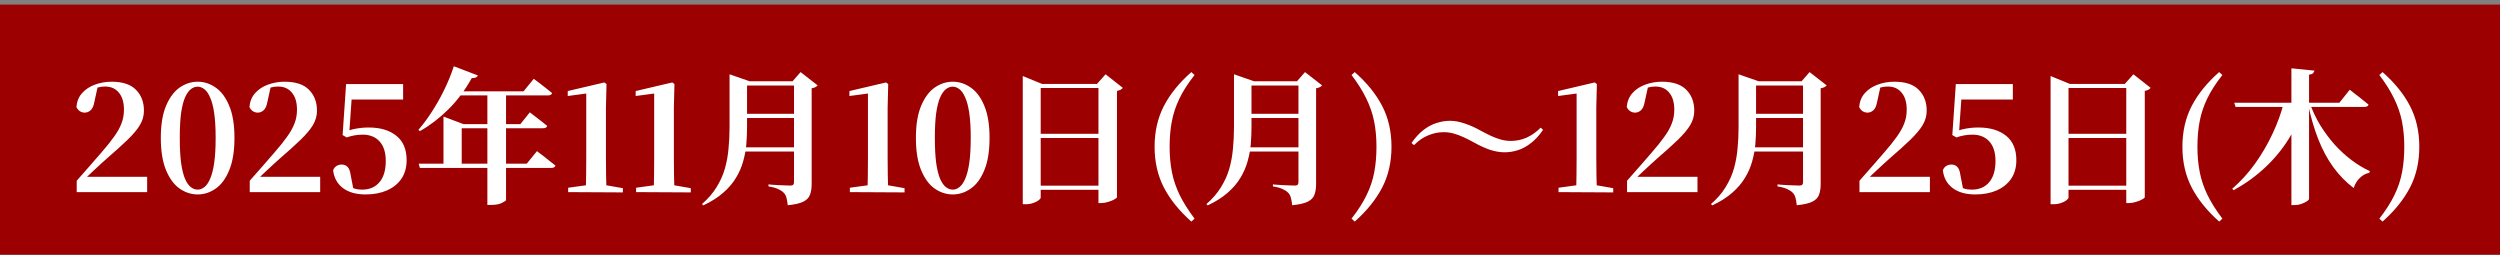<svg width="480" height="49" viewBox="0 0 480 49" fill="none" xmlns="http://www.w3.org/2000/svg">
<rect x="0" y="0" width="480" height="49" fill="#808080" stroke="none"/>
<rect width="480" height="48" transform="translate(0 0.885)" fill="#9D0000"/>
<path d="M14.727 36.885V34.701C15.586 33.749 16.417 32.806 17.22 31.873C18.022 30.939 18.769 30.081 19.459 29.297C20.486 28.121 21.308 27.094 21.924 26.217C22.558 25.339 23.025 24.499 23.323 23.697C23.641 22.894 23.799 22.017 23.799 21.065C23.799 19.646 23.473 18.554 22.82 17.789C22.185 17.005 21.298 16.613 20.16 16.613C19.73 16.613 19.291 16.669 18.843 16.781C18.395 16.893 17.929 17.079 17.444 17.341L18.759 16.641L18.116 19.581C17.966 20.383 17.714 20.925 17.36 21.205C17.023 21.485 16.66 21.625 16.267 21.625C15.913 21.625 15.586 21.522 15.287 21.317C15.008 21.111 14.802 20.85 14.671 20.533C14.765 19.469 15.129 18.582 15.764 17.873C16.417 17.145 17.238 16.603 18.227 16.249C19.235 15.875 20.299 15.689 21.419 15.689C23.529 15.689 25.087 16.202 26.096 17.229C27.122 18.255 27.636 19.599 27.636 21.261C27.636 22.231 27.374 23.155 26.852 24.033C26.329 24.891 25.535 25.834 24.471 26.861C23.426 27.869 22.091 29.073 20.468 30.473C20.15 30.753 19.758 31.107 19.291 31.537C18.843 31.947 18.349 32.405 17.808 32.909C17.285 33.394 16.753 33.898 16.212 34.421L16.52 33.441V33.945H28.252V36.885H14.727ZM37.961 37.333C36.728 37.333 35.571 36.959 34.489 36.213C33.425 35.466 32.556 34.29 31.884 32.685C31.212 31.079 30.877 29.007 30.877 26.469C30.877 23.949 31.212 21.895 31.884 20.309C32.556 18.722 33.425 17.555 34.489 16.809C35.571 16.062 36.728 15.689 37.961 15.689C39.193 15.689 40.34 16.062 41.404 16.809C42.487 17.555 43.355 18.722 44.008 20.309C44.681 21.895 45.017 23.949 45.017 26.469C45.017 29.007 44.681 31.079 44.008 32.685C43.355 34.29 42.487 35.466 41.404 36.213C40.34 36.959 39.193 37.333 37.961 37.333ZM37.961 36.409C38.39 36.409 38.81 36.25 39.221 35.933C39.65 35.615 40.023 35.083 40.34 34.337C40.676 33.571 40.938 32.554 41.124 31.285C41.311 29.997 41.404 28.391 41.404 26.469C41.404 24.565 41.311 22.978 41.124 21.709C40.938 20.439 40.676 19.441 40.34 18.713C40.023 17.966 39.65 17.434 39.221 17.117C38.81 16.799 38.39 16.641 37.961 16.641C37.494 16.641 37.055 16.799 36.645 17.117C36.234 17.434 35.861 17.966 35.525 18.713C35.207 19.441 34.955 20.439 34.769 21.709C34.6 22.959 34.517 24.546 34.517 26.469C34.517 28.391 34.6 29.997 34.769 31.285C34.955 32.573 35.207 33.59 35.525 34.337C35.861 35.083 36.234 35.615 36.645 35.933C37.055 36.25 37.494 36.409 37.961 36.409ZM47.95 36.885V34.701C48.809 33.749 49.639 32.806 50.442 31.873C51.245 30.939 51.992 30.081 52.682 29.297C53.709 28.121 54.53 27.094 55.146 26.217C55.781 25.339 56.248 24.499 56.546 23.697C56.864 22.894 57.022 22.017 57.022 21.065C57.022 19.646 56.696 18.554 56.042 17.789C55.407 17.005 54.521 16.613 53.382 16.613C52.953 16.613 52.514 16.669 52.066 16.781C51.618 16.893 51.151 17.079 50.666 17.341L51.982 16.641L51.338 19.581C51.189 20.383 50.937 20.925 50.582 21.205C50.246 21.485 49.882 21.625 49.49 21.625C49.136 21.625 48.809 21.522 48.51 21.317C48.23 21.111 48.025 20.85 47.894 20.533C47.987 19.469 48.352 18.582 48.986 17.873C49.639 17.145 50.461 16.603 51.45 16.249C52.458 15.875 53.522 15.689 54.642 15.689C56.752 15.689 58.31 16.202 59.318 17.229C60.345 18.255 60.858 19.599 60.858 21.261C60.858 22.231 60.597 23.155 60.074 24.033C59.551 24.891 58.758 25.834 57.694 26.861C56.649 27.869 55.314 29.073 53.69 30.473C53.373 30.753 52.981 31.107 52.514 31.537C52.066 31.947 51.572 32.405 51.03 32.909C50.508 33.394 49.975 33.898 49.434 34.421L49.742 33.441V33.945H61.474V36.885H47.95ZM70.175 37.333C68.365 37.333 66.918 36.922 65.835 36.101C64.752 35.279 64.127 34.141 63.959 32.685C64.109 32.311 64.323 32.041 64.603 31.873C64.902 31.686 65.228 31.593 65.583 31.593C66.069 31.593 66.451 31.742 66.731 32.041C67.03 32.339 67.226 32.843 67.319 33.553L67.879 36.465L66.927 35.709C67.375 35.951 67.786 36.129 68.159 36.241C68.532 36.353 68.99 36.409 69.531 36.409C70.931 36.409 72.032 35.942 72.835 35.009C73.656 34.057 74.067 32.694 74.067 30.921C74.067 29.259 73.666 27.999 72.863 27.141C72.079 26.282 71.006 25.853 69.643 25.853C69.083 25.853 68.551 25.899 68.047 25.993C67.543 26.086 67.049 26.217 66.563 26.385L65.779 25.937L66.451 16.137H77.399V19.105H66.983L67.655 16.977L67.039 25.797L65.975 25.461C66.759 25.087 67.543 24.835 68.327 24.705C69.111 24.555 69.933 24.481 70.791 24.481C73.031 24.481 74.805 25.013 76.111 26.077C77.418 27.122 78.071 28.681 78.071 30.753C78.071 32.153 77.735 33.347 77.063 34.337C76.391 35.307 75.458 36.054 74.263 36.577C73.087 37.081 71.725 37.333 70.175 37.333ZM80.388 31.425H101.136L103.096 29.017C103.096 29.017 103.218 29.11 103.46 29.297C103.703 29.465 104.002 29.689 104.356 29.969C104.73 30.249 105.112 30.557 105.504 30.893C105.915 31.21 106.298 31.509 106.652 31.789C106.578 32.087 106.307 32.237 105.84 32.237H80.612L80.388 31.425ZM93.576 17.537H97.16V38.425C97.141 38.518 96.88 38.695 96.376 38.957C95.872 39.218 95.153 39.349 94.22 39.349H93.576V17.537ZM87.052 23.837H99.904L101.724 21.569C101.724 21.569 101.836 21.653 102.06 21.821C102.284 21.989 102.574 22.213 102.928 22.493C103.283 22.754 103.647 23.034 104.02 23.333C104.394 23.631 104.739 23.911 105.056 24.173C104.982 24.471 104.72 24.621 104.272 24.621H87.052V23.837ZM85.148 23.837V22.381L89.012 23.837H88.648V31.957H85.148V23.837ZM87.136 12.721L91.756 14.485C91.681 14.653 91.551 14.783 91.364 14.877C91.177 14.97 90.916 15.007 90.58 14.989C89.273 17.341 87.761 19.357 86.044 21.037C84.346 22.717 82.535 24.098 80.612 25.181L80.332 24.929C81.153 23.995 81.984 22.885 82.824 21.597C83.683 20.29 84.486 18.881 85.232 17.369C85.979 15.857 86.614 14.307 87.136 12.721ZM87.164 17.537H100.52L102.48 15.129C102.48 15.129 102.592 15.213 102.816 15.381C103.04 15.549 103.339 15.773 103.712 16.053C104.086 16.333 104.468 16.631 104.86 16.949C105.271 17.266 105.654 17.574 106.008 17.873C105.971 18.022 105.878 18.134 105.728 18.209C105.579 18.283 105.411 18.321 105.224 18.321H86.772L87.164 17.537ZM109.088 36.885V36.045L112.756 35.541H116.228L119.588 36.129V36.941L109.088 36.885ZM112.476 36.885C112.532 34.682 112.56 32.489 112.56 30.305V17.957L109.004 18.433V17.481L116.032 15.829L116.452 16.137L116.34 20.645V30.305C116.34 31.387 116.35 32.489 116.368 33.609C116.406 34.71 116.434 35.802 116.452 36.885H112.476ZM122.131 36.885V36.045L125.799 35.541H129.271L132.631 36.129V36.941L122.131 36.885ZM125.519 36.885C125.575 34.682 125.603 32.489 125.603 30.305V17.957L122.047 18.433V17.481L129.075 15.829L129.495 16.137L129.383 20.645V30.305C129.383 31.387 129.392 32.489 129.411 33.609C129.448 34.71 129.476 35.802 129.495 36.885H125.519ZM152.45 15.605H152.17L153.71 13.841L156.986 16.389C156.911 16.501 156.771 16.613 156.566 16.725C156.379 16.837 156.137 16.911 155.838 16.949V35.373C155.838 36.138 155.735 36.801 155.53 37.361C155.343 37.921 154.923 38.369 154.27 38.705C153.617 39.041 152.609 39.274 151.246 39.405C151.19 38.845 151.106 38.359 150.994 37.949C150.882 37.538 150.695 37.211 150.434 36.969C150.173 36.707 149.827 36.483 149.398 36.297C148.987 36.091 148.371 35.923 147.55 35.793V35.401C147.55 35.401 147.727 35.419 148.082 35.457C148.455 35.475 148.894 35.503 149.398 35.541C149.902 35.559 150.378 35.578 150.826 35.597C151.274 35.615 151.591 35.625 151.778 35.625C152.039 35.625 152.217 35.569 152.31 35.457C152.403 35.345 152.45 35.186 152.45 34.981V15.605ZM140.074 15.605V15.353V14.261L143.938 15.605H143.434V24.369C143.434 25.47 143.387 26.581 143.294 27.701C143.201 28.802 142.995 29.903 142.678 31.005C142.379 32.087 141.922 33.133 141.306 34.141C140.709 35.149 139.897 36.101 138.87 36.997C137.862 37.893 136.583 38.705 135.034 39.433L134.782 39.181C135.958 38.154 136.891 37.071 137.582 35.933C138.291 34.794 138.823 33.609 139.178 32.377C139.533 31.126 139.766 29.838 139.878 28.513C140.009 27.169 140.074 25.797 140.074 24.397V15.605ZM141.586 15.605H154.074V16.417H141.586V15.605ZM141.586 21.849H154.074V22.661H141.586V21.849ZM141.502 28.289H154.046V29.101H141.502V28.289ZM163.174 36.885V36.045L166.842 35.541H170.314L173.674 36.129V36.941L163.174 36.885ZM166.562 36.885C166.618 34.682 166.646 32.489 166.646 30.305V17.957L163.09 18.433V17.481L170.118 15.829L170.538 16.137L170.426 20.645V30.305C170.426 31.387 170.435 32.489 170.454 33.609C170.491 34.71 170.519 35.802 170.538 36.885H166.562ZM182.937 37.333C181.705 37.333 180.548 36.959 179.465 36.213C178.401 35.466 177.533 34.29 176.861 32.685C176.189 31.079 175.853 29.007 175.853 26.469C175.853 23.949 176.189 21.895 176.861 20.309C177.533 18.722 178.401 17.555 179.465 16.809C180.548 16.062 181.705 15.689 182.937 15.689C184.169 15.689 185.317 16.062 186.381 16.809C187.464 17.555 188.332 18.722 188.985 20.309C189.657 21.895 189.993 23.949 189.993 26.469C189.993 29.007 189.657 31.079 188.985 32.685C188.332 34.29 187.464 35.466 186.381 36.213C185.317 36.959 184.169 37.333 182.937 37.333ZM182.937 36.409C183.366 36.409 183.786 36.25 184.197 35.933C184.626 35.615 185 35.083 185.317 34.337C185.653 33.571 185.914 32.554 186.101 31.285C186.288 29.997 186.381 28.391 186.381 26.469C186.381 24.565 186.288 22.978 186.101 21.709C185.914 20.439 185.653 19.441 185.317 18.713C185 17.966 184.626 17.434 184.197 17.117C183.786 16.799 183.366 16.641 182.937 16.641C182.47 16.641 182.032 16.799 181.621 17.117C181.21 17.434 180.837 17.966 180.501 18.713C180.184 19.441 179.932 20.439 179.745 21.709C179.577 22.959 179.493 24.546 179.493 26.469C179.493 28.391 179.577 29.997 179.745 31.285C179.932 32.573 180.184 33.59 180.501 34.337C180.837 35.083 181.21 35.615 181.621 35.933C182.032 36.25 182.47 36.409 182.937 36.409ZM197.967 25.685H212.499V26.497H197.967V25.685ZM197.967 35.653H212.499V36.437H197.967V35.653ZM210.903 16.109H210.623L212.275 14.261L215.579 16.865C215.485 16.995 215.345 17.117 215.159 17.229C214.972 17.322 214.739 17.397 214.459 17.453V37.893C214.44 37.967 214.272 38.098 213.955 38.285C213.637 38.471 213.245 38.63 212.779 38.761C212.331 38.91 211.892 38.985 211.463 38.985H210.903V16.109ZM196.371 16.109V14.597L200.067 16.109H212.891V16.893H199.815V37.921C199.815 38.07 199.684 38.247 199.423 38.453C199.161 38.658 198.807 38.835 198.359 38.985C197.929 39.134 197.463 39.209 196.959 39.209H196.371V16.109ZM224.567 28.177C224.567 29.931 224.716 31.565 225.015 33.077C225.313 34.57 225.808 36.026 226.499 37.445C227.208 38.882 228.16 40.394 229.355 41.981L228.739 42.541C226.424 40.487 224.669 38.313 223.475 36.017C222.28 33.721 221.683 31.107 221.683 28.177C221.683 25.246 222.28 22.633 223.475 20.337C224.669 18.041 226.424 15.875 228.739 13.841L229.355 14.401C228.104 15.987 227.133 17.499 226.443 18.937C225.752 20.374 225.267 21.839 224.987 23.333C224.707 24.807 224.567 26.422 224.567 28.177ZM249.302 15.605H249.022L250.562 13.841L253.838 16.389C253.763 16.501 253.623 16.613 253.418 16.725C253.231 16.837 252.988 16.911 252.69 16.949V35.373C252.69 36.138 252.587 36.801 252.382 37.361C252.195 37.921 251.775 38.369 251.122 38.705C250.468 39.041 249.46 39.274 248.098 39.405C248.042 38.845 247.958 38.359 247.846 37.949C247.734 37.538 247.547 37.211 247.286 36.969C247.024 36.707 246.679 36.483 246.25 36.297C245.839 36.091 245.223 35.923 244.402 35.793V35.401C244.402 35.401 244.579 35.419 244.934 35.457C245.307 35.475 245.746 35.503 246.25 35.541C246.754 35.559 247.23 35.578 247.678 35.597C248.126 35.615 248.443 35.625 248.63 35.625C248.891 35.625 249.068 35.569 249.162 35.457C249.255 35.345 249.302 35.186 249.302 34.981V15.605ZM236.926 15.605V15.353V14.261L240.79 15.605H240.286V24.369C240.286 25.47 240.239 26.581 240.146 27.701C240.052 28.802 239.847 29.903 239.53 31.005C239.231 32.087 238.774 33.133 238.158 34.141C237.56 35.149 236.748 36.101 235.722 36.997C234.714 37.893 233.435 38.705 231.886 39.433L231.634 39.181C232.81 38.154 233.743 37.071 234.434 35.933C235.143 34.794 235.675 33.609 236.03 32.377C236.384 31.126 236.618 29.838 236.73 28.513C236.86 27.169 236.926 25.797 236.926 24.397V15.605ZM238.438 15.605H250.926V16.417H238.438V15.605ZM238.438 21.849H250.926V22.661H238.438V21.849ZM238.354 28.289H250.898V29.101H238.354V28.289ZM264.282 28.177C264.282 26.422 264.132 24.798 263.834 23.305C263.535 21.811 263.031 20.346 262.322 18.909C261.631 17.471 260.688 15.969 259.494 14.401L260.11 13.841C262.424 15.875 264.179 18.041 265.374 20.337C266.568 22.633 267.166 25.246 267.166 28.177C267.166 31.107 266.568 33.721 265.374 36.017C264.179 38.313 262.424 40.487 260.11 42.541L259.494 41.981C260.744 40.375 261.715 38.854 262.406 37.417C263.096 35.998 263.582 34.542 263.862 33.049C264.142 31.555 264.282 29.931 264.282 28.177ZM277.201 25.377C276.174 25.377 275.175 25.582 274.205 25.993C273.234 26.385 272.329 27.01 271.489 27.869L271.013 27.449C271.741 26.403 272.506 25.573 273.309 24.957C274.13 24.322 274.97 23.874 275.829 23.613C276.687 23.333 277.546 23.193 278.405 23.193C279.282 23.193 280.206 23.361 281.177 23.697C282.166 24.014 283.193 24.471 284.257 25.069C284.985 25.461 285.666 25.806 286.301 26.105C286.954 26.403 287.589 26.637 288.205 26.805C288.821 26.973 289.446 27.057 290.081 27.057C291.126 27.057 292.125 26.851 293.077 26.441C294.047 26.011 294.962 25.367 295.821 24.509L296.269 24.929C295.559 25.974 294.794 26.814 293.973 27.449C293.17 28.083 292.339 28.541 291.481 28.821C290.622 29.101 289.754 29.241 288.877 29.241C287.999 29.241 287.066 29.082 286.077 28.765C285.106 28.429 284.089 27.962 283.025 27.365C282.315 26.973 281.634 26.627 280.981 26.329C280.327 26.03 279.693 25.797 279.077 25.629C278.461 25.461 277.835 25.377 277.201 25.377ZM299.237 36.885V36.045L302.905 35.541H306.377L309.737 36.129V36.941L299.237 36.885ZM302.625 36.885C302.681 34.682 302.709 32.489 302.709 30.305V17.957L299.153 18.433V17.481L306.181 15.829L306.601 16.137L306.489 20.645V30.305C306.489 31.387 306.498 32.489 306.517 33.609C306.554 34.71 306.582 35.802 306.601 36.885H302.625ZM312.392 36.885V34.701C313.25 33.749 314.081 32.806 314.884 31.873C315.686 30.939 316.433 30.081 317.124 29.297C318.15 28.121 318.972 27.094 319.588 26.217C320.222 25.339 320.689 24.499 320.988 23.697C321.305 22.894 321.464 22.017 321.464 21.065C321.464 19.646 321.137 18.554 320.484 17.789C319.849 17.005 318.962 16.613 317.824 16.613C317.394 16.613 316.956 16.669 316.508 16.781C316.06 16.893 315.593 17.079 315.108 17.341L316.424 16.641L315.78 19.581C315.63 20.383 315.378 20.925 315.024 21.205C314.688 21.485 314.324 21.625 313.932 21.625C313.577 21.625 313.25 21.522 312.952 21.317C312.672 21.111 312.466 20.85 312.336 20.533C312.429 19.469 312.793 18.582 313.428 17.873C314.081 17.145 314.902 16.603 315.892 16.249C316.9 15.875 317.964 15.689 319.084 15.689C321.193 15.689 322.752 16.202 323.76 17.229C324.786 18.255 325.3 19.599 325.3 21.261C325.3 22.231 325.038 23.155 324.516 24.033C323.993 24.891 323.2 25.834 322.136 26.861C321.09 27.869 319.756 29.073 318.132 30.473C317.814 30.753 317.422 31.107 316.956 31.537C316.508 31.947 316.013 32.405 315.472 32.909C314.949 33.394 314.417 33.898 313.876 34.421L314.184 33.441V33.945H325.916V36.885H312.392ZM346.181 15.605H345.901L347.441 13.841L350.717 16.389C350.642 16.501 350.502 16.613 350.297 16.725C350.11 16.837 349.867 16.911 349.569 16.949V35.373C349.569 36.138 349.466 36.801 349.261 37.361C349.074 37.921 348.654 38.369 348.001 38.705C347.347 39.041 346.339 39.274 344.977 39.405C344.921 38.845 344.837 38.359 344.725 37.949C344.613 37.538 344.426 37.211 344.165 36.969C343.903 36.707 343.558 36.483 343.129 36.297C342.718 36.091 342.102 35.923 341.281 35.793V35.401C341.281 35.401 341.458 35.419 341.813 35.457C342.186 35.475 342.625 35.503 343.129 35.541C343.633 35.559 344.109 35.578 344.557 35.597C345.005 35.615 345.322 35.625 345.509 35.625C345.77 35.625 345.947 35.569 346.041 35.457C346.134 35.345 346.181 35.186 346.181 34.981V15.605ZM333.805 15.605V15.353V14.261L337.669 15.605H337.165V24.369C337.165 25.47 337.118 26.581 337.025 27.701C336.931 28.802 336.726 29.903 336.409 31.005C336.11 32.087 335.653 33.133 335.037 34.141C334.439 35.149 333.627 36.101 332.601 36.997C331.593 37.893 330.314 38.705 328.765 39.433L328.513 39.181C329.689 38.154 330.622 37.071 331.313 35.933C332.022 34.794 332.554 33.609 332.909 32.377C333.263 31.126 333.497 29.838 333.609 28.513C333.739 27.169 333.805 25.797 333.805 24.397V15.605ZM335.317 15.605H347.805V16.417H335.317V15.605ZM335.317 21.849H347.805V22.661H335.317V21.849ZM335.233 28.289H347.777V29.101H335.233V28.289ZM357.017 36.885V34.701C357.875 33.749 358.706 32.806 359.509 31.873C360.311 30.939 361.058 30.081 361.749 29.297C362.775 28.121 363.597 27.094 364.213 26.217C364.847 25.339 365.314 24.499 365.613 23.697C365.93 22.894 366.089 22.017 366.089 21.065C366.089 19.646 365.762 18.554 365.109 17.789C364.474 17.005 363.587 16.613 362.449 16.613C362.019 16.613 361.581 16.669 361.133 16.781C360.685 16.893 360.218 17.079 359.733 17.341L361.049 16.641L360.405 19.581C360.255 20.383 360.003 20.925 359.649 21.205C359.313 21.485 358.949 21.625 358.557 21.625C358.202 21.625 357.875 21.522 357.577 21.317C357.297 21.111 357.091 20.85 356.961 20.533C357.054 19.469 357.418 18.582 358.053 17.873C358.706 17.145 359.527 16.603 360.517 16.249C361.525 15.875 362.589 15.689 363.709 15.689C365.818 15.689 367.377 16.202 368.385 17.229C369.411 18.255 369.925 19.599 369.925 21.261C369.925 22.231 369.663 23.155 369.141 24.033C368.618 24.891 367.825 25.834 366.761 26.861C365.715 27.869 364.381 29.073 362.757 30.473C362.439 30.753 362.047 31.107 361.581 31.537C361.133 31.947 360.638 32.405 360.097 32.909C359.574 33.394 359.042 33.898 358.501 34.421L358.809 33.441V33.945H370.541V36.885H357.017ZM379.242 37.333C377.431 37.333 375.984 36.922 374.902 36.101C373.819 35.279 373.194 34.141 373.026 32.685C373.175 32.311 373.39 32.041 373.67 31.873C373.968 31.686 374.295 31.593 374.65 31.593C375.135 31.593 375.518 31.742 375.798 32.041C376.096 32.339 376.292 32.843 376.386 33.553L376.946 36.465L375.994 35.709C376.442 35.951 376.852 36.129 377.226 36.241C377.599 36.353 378.056 36.409 378.598 36.409C379.998 36.409 381.099 35.942 381.902 35.009C382.723 34.057 383.134 32.694 383.134 30.921C383.134 29.259 382.732 27.999 381.93 27.141C381.146 26.282 380.072 25.853 378.71 25.853C378.15 25.853 377.618 25.899 377.114 25.993C376.61 26.086 376.115 26.217 375.63 26.385L374.846 25.937L375.518 16.137H386.466V19.105H376.05L376.722 16.977L376.106 25.797L375.042 25.461C375.826 25.087 376.61 24.835 377.394 24.705C378.178 24.555 378.999 24.481 379.858 24.481C382.098 24.481 383.871 25.013 385.178 26.077C386.484 27.122 387.138 28.681 387.138 30.753C387.138 32.153 386.802 33.347 386.13 34.337C385.458 35.307 384.524 36.054 383.33 36.577C382.154 37.081 380.791 37.333 379.242 37.333ZM395.307 25.685H409.839V26.497H395.307V25.685ZM395.307 35.653H409.839V36.437H395.307V35.653ZM408.243 16.109H407.963L409.615 14.261L412.919 16.865C412.825 16.995 412.685 17.117 412.499 17.229C412.312 17.322 412.079 17.397 411.799 17.453V37.893C411.78 37.967 411.612 38.098 411.295 38.285C410.977 38.471 410.585 38.63 410.119 38.761C409.671 38.91 409.232 38.985 408.803 38.985H408.243V16.109ZM393.711 16.109V14.597L397.407 16.109H410.231V16.893H397.155V37.921C397.155 38.07 397.024 38.247 396.763 38.453C396.501 38.658 396.147 38.835 395.699 38.985C395.269 39.134 394.803 39.209 394.299 39.209H393.711V16.109ZM421.907 28.177C421.907 29.931 422.056 31.565 422.355 33.077C422.653 34.57 423.148 36.026 423.839 37.445C424.548 38.882 425.5 40.394 426.695 41.981L426.079 42.541C423.764 40.487 422.009 38.313 420.815 36.017C419.62 33.721 419.023 31.107 419.023 28.177C419.023 25.246 419.62 22.633 420.815 20.337C422.009 18.041 423.764 15.875 426.079 13.841L426.695 14.401C425.444 15.987 424.473 17.499 423.783 18.937C423.092 20.374 422.607 21.839 422.327 23.333C422.047 24.807 421.907 26.422 421.907 28.177ZM443.45 19.721C443.991 21.251 444.672 22.698 445.494 24.061C446.334 25.405 447.258 26.646 448.266 27.785C449.292 28.905 450.375 29.894 451.514 30.753C452.652 31.611 453.819 32.311 455.014 32.853L454.902 33.189C454.248 33.301 453.651 33.618 453.11 34.141C452.568 34.645 452.167 35.298 451.906 36.101C450.45 34.999 449.152 33.674 448.014 32.125C446.875 30.557 445.904 28.755 445.102 26.721C444.299 24.667 443.636 22.381 443.114 19.861L443.45 19.721ZM442.386 20.169C441.695 22.446 440.724 24.593 439.474 26.609C438.223 28.625 436.711 30.463 434.938 32.125C433.183 33.786 431.158 35.251 428.862 36.521L428.582 36.241C430.187 34.859 431.643 33.263 432.95 31.453C434.256 29.623 435.376 27.71 436.31 25.713C437.262 23.697 437.99 21.699 438.494 19.721H442.386V20.169ZM444.374 13.561C444.336 13.747 444.243 13.915 444.094 14.065C443.963 14.195 443.711 14.289 443.338 14.345V38.173C443.338 38.303 443.198 38.462 442.918 38.649C442.638 38.835 442.283 39.003 441.854 39.153C441.443 39.302 441.023 39.377 440.594 39.377H439.95V13.113L444.374 13.561ZM451.15 17.229C451.15 17.229 451.271 17.322 451.514 17.509C451.756 17.695 452.064 17.938 452.438 18.237C452.83 18.517 453.222 18.825 453.614 19.161C454.024 19.478 454.407 19.786 454.762 20.085C454.687 20.383 454.416 20.533 453.95 20.533H429.226L428.974 19.721H449.162L451.15 17.229ZM461.622 28.177C461.622 26.422 461.472 24.798 461.174 23.305C460.875 21.811 460.371 20.346 459.662 18.909C458.971 17.471 458.028 15.969 456.834 14.401L457.45 13.841C459.764 15.875 461.519 18.041 462.714 20.337C463.908 22.633 464.506 25.246 464.506 28.177C464.506 31.107 463.908 33.721 462.714 36.017C461.519 38.313 459.764 40.487 457.45 42.541L456.834 41.981C458.084 40.375 459.055 38.854 459.746 37.417C460.436 35.998 460.922 34.542 461.202 33.049C461.482 31.555 461.622 29.931 461.622 28.177Z" fill="white"/>
</svg>
